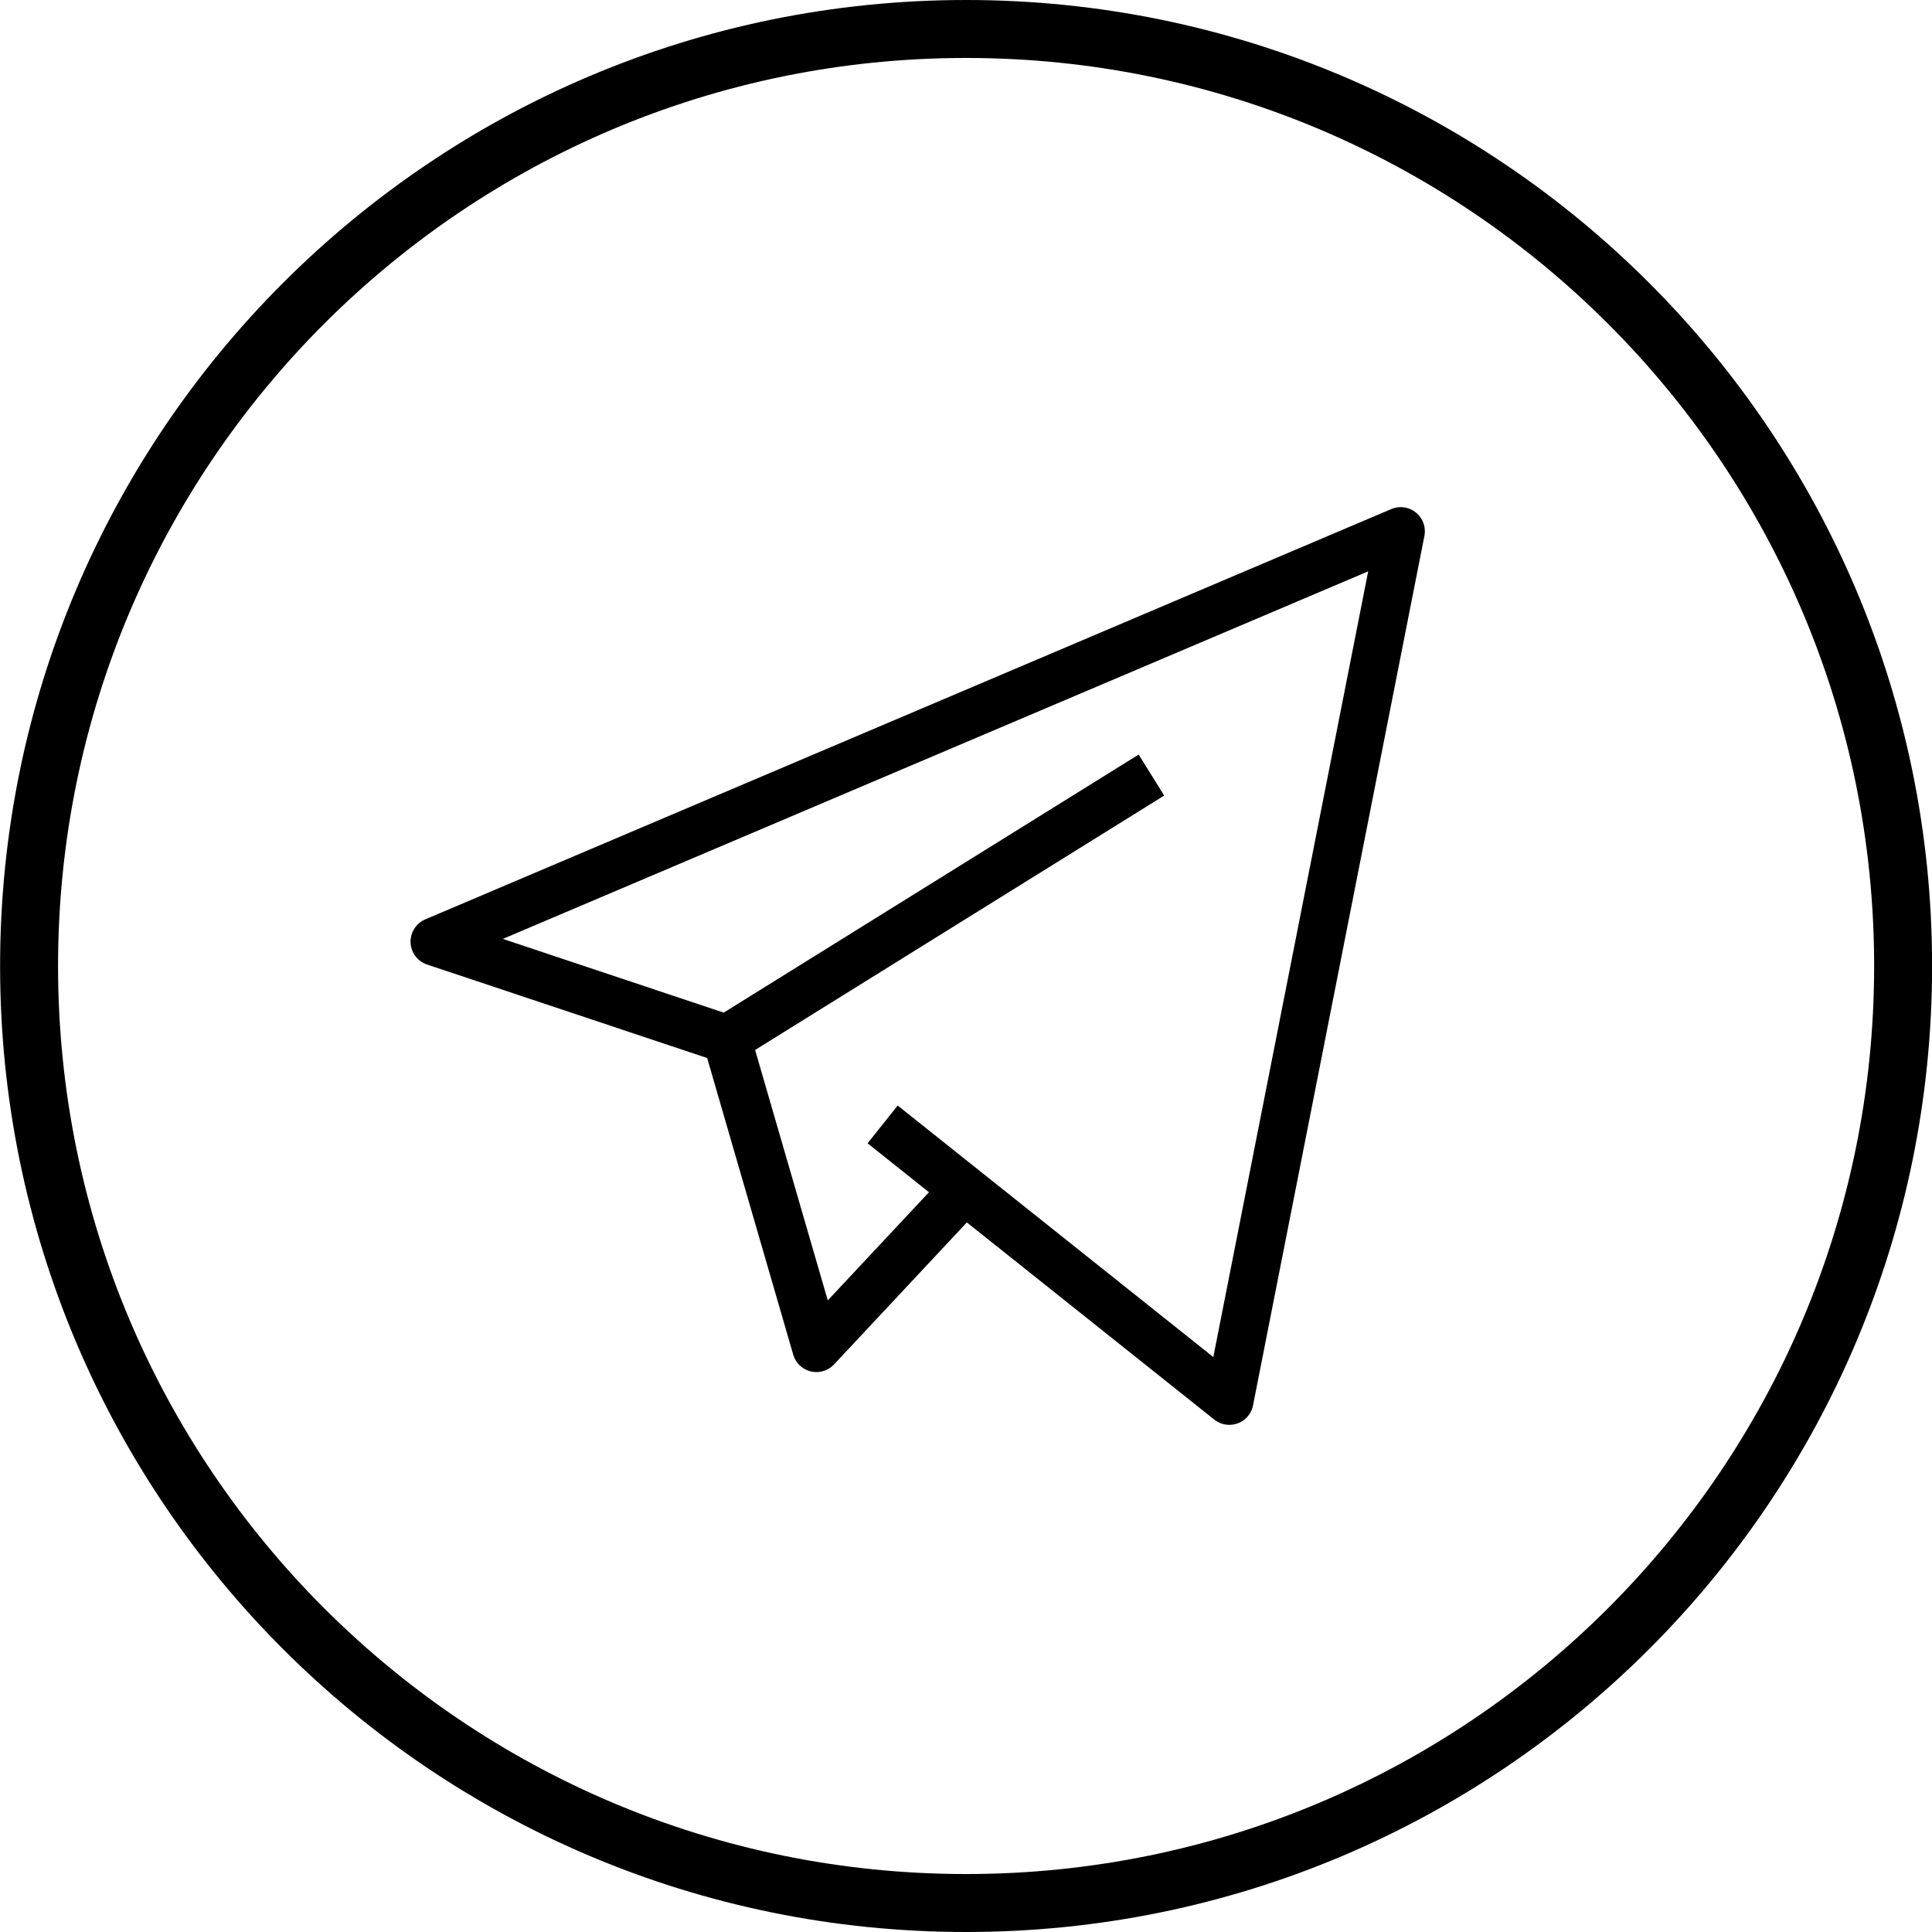 <?xml version="1.0" encoding="UTF-8"?> <svg xmlns="http://www.w3.org/2000/svg" width="40" height="40" viewBox="0 0 40 40" fill="none"><g clip-path="url(#clip0_364_461)"><path d="M20.002 39.4C30.716 39.4 39.402 30.714 39.402 20C39.402 9.285 30.716 0.6 20.002 0.6C9.287 0.6 0.602 9.285 0.602 20C0.602 30.714 9.287 39.4 20.002 39.4Z" stroke="black" stroke-width="1.2"></path><path d="M18.274 23.28L19.968 24.63M19.968 24.63L25.452 29L29 11L9 19.495L15.048 21.514M19.968 24.63L16.903 27.907L15.048 21.514M15.048 21.514L23.839 16.047" stroke="black" stroke-linejoin="round"></path></g><defs><clipPath id="clip0_364_461"><rect width="40" height="40" fill="white"></rect></clipPath></defs></svg> 